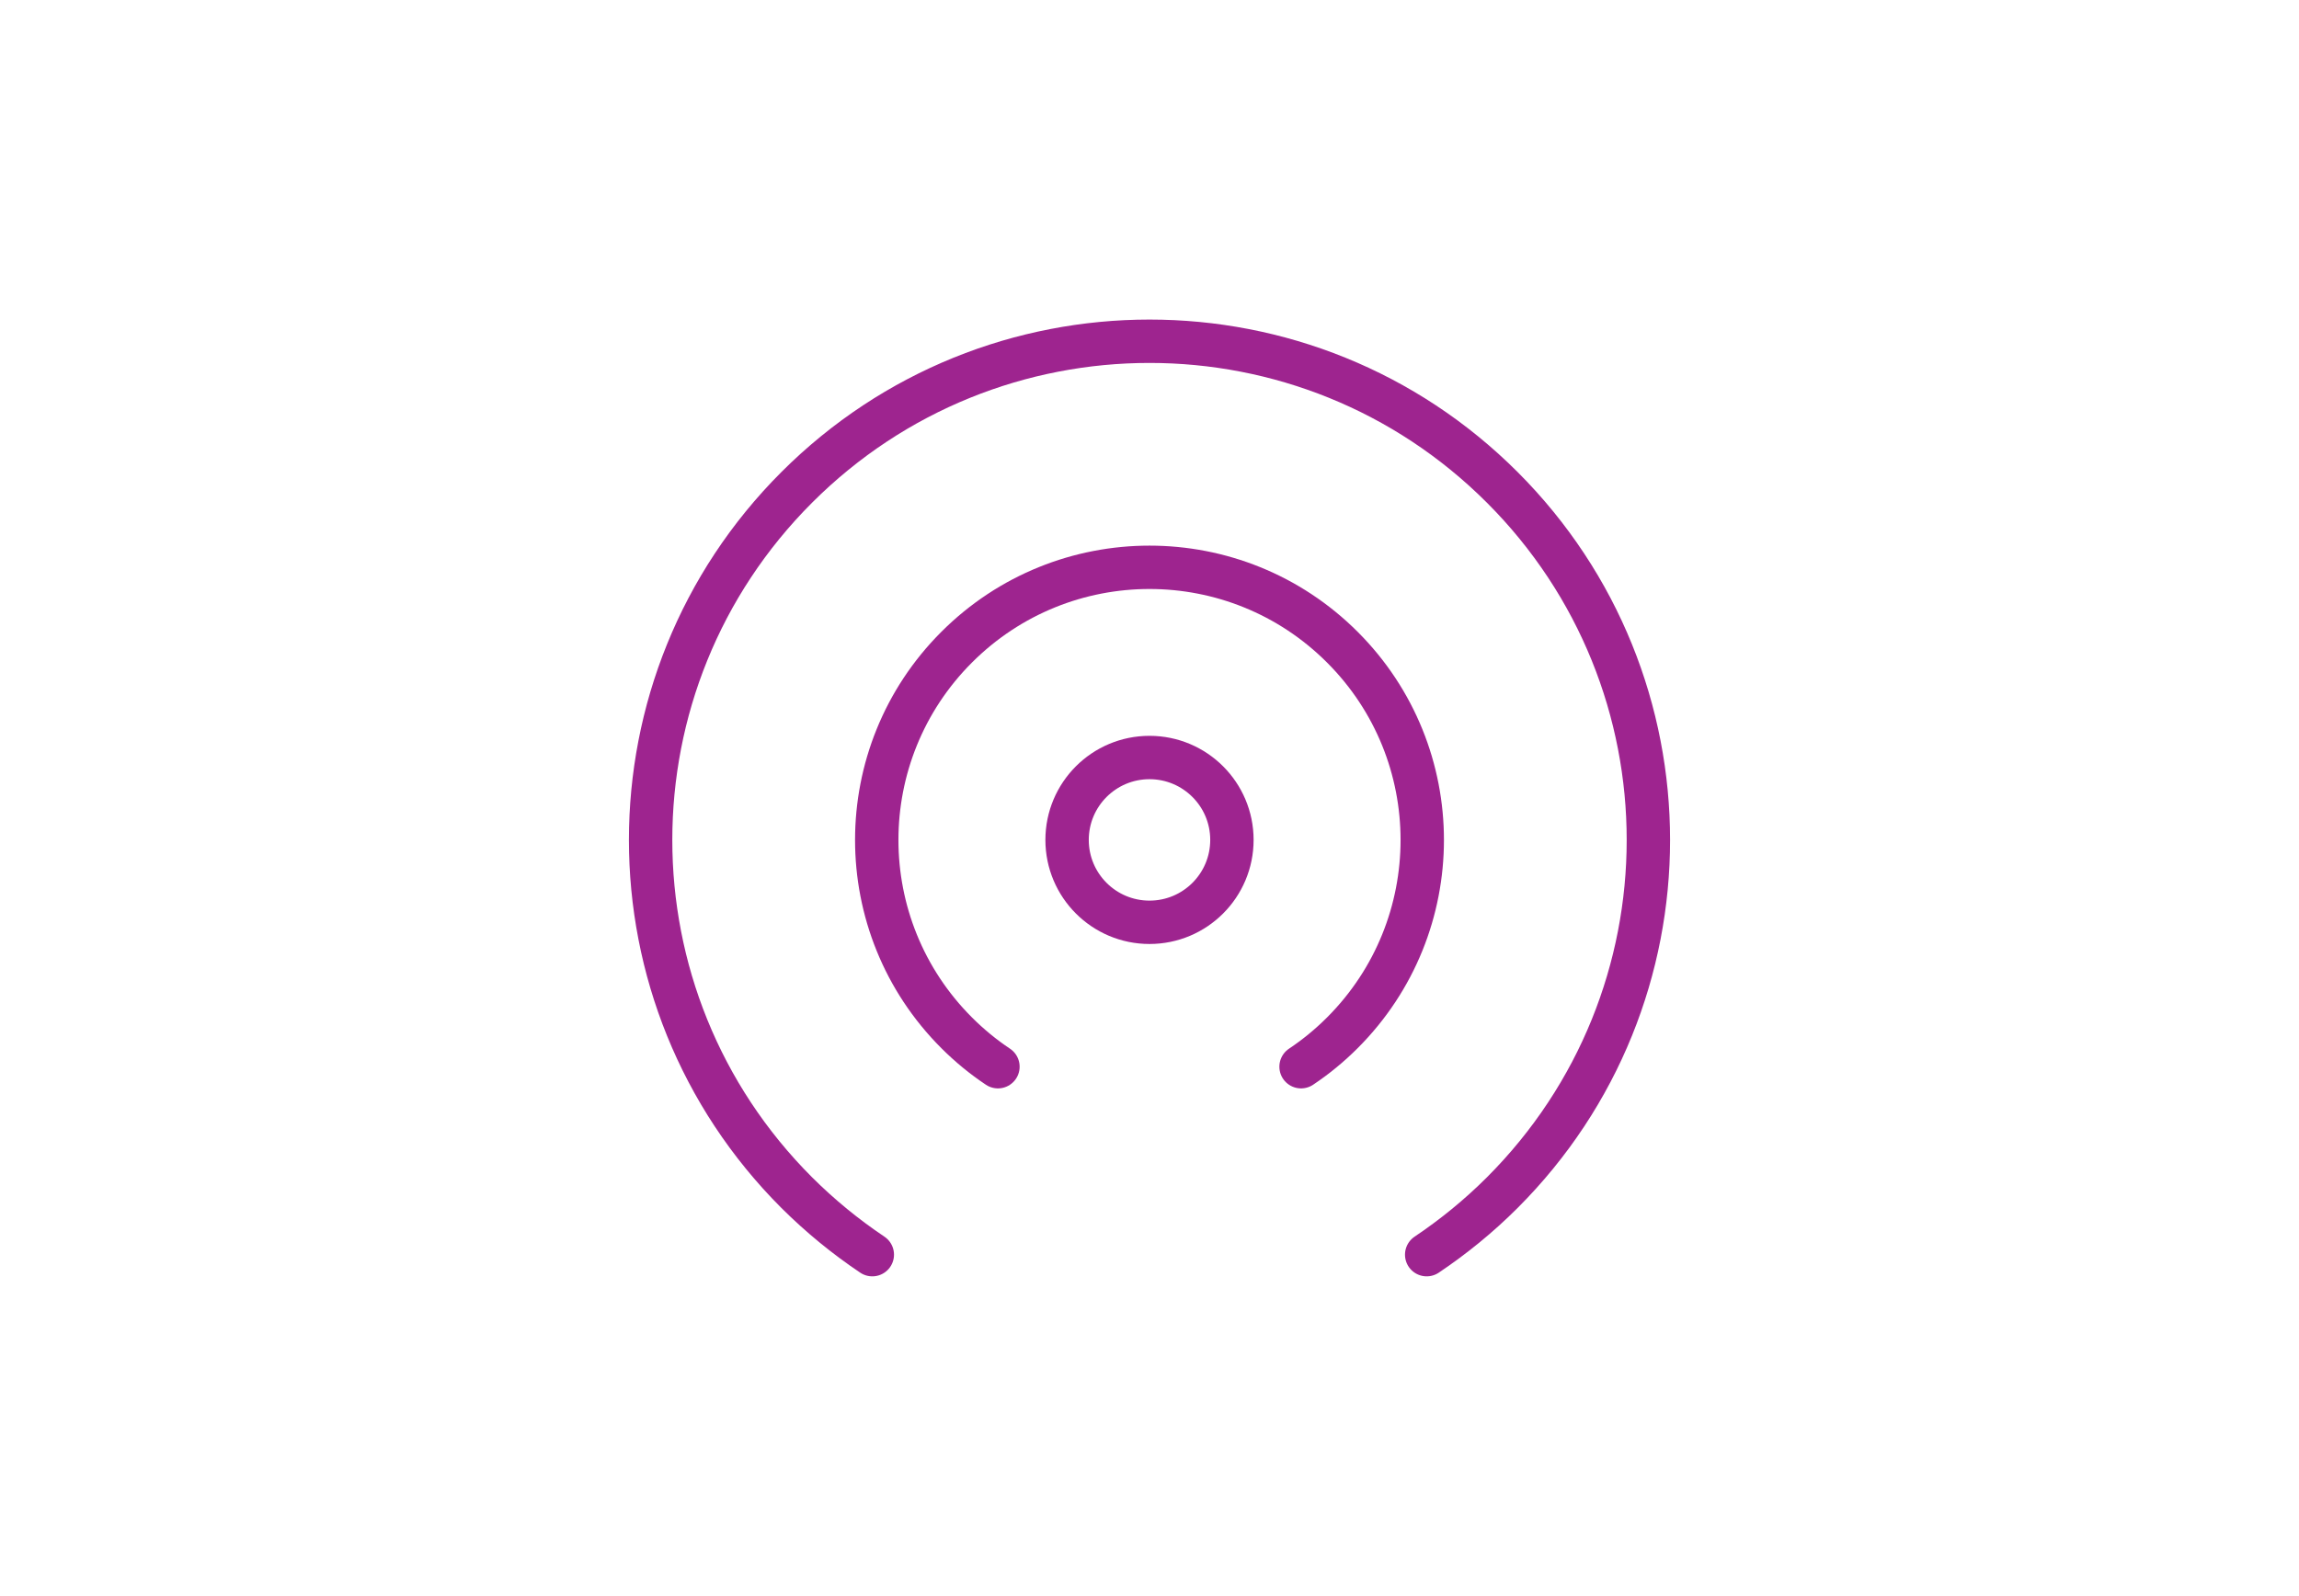 <?xml version="1.0" encoding="UTF-8"?>
<svg id="Artwork" xmlns="http://www.w3.org/2000/svg" viewBox="0 0 265 184">
  <defs>
    <style>
      .cls-1 {
        fill: none;
        stroke: #9e248f;
        stroke-linecap: round;
        stroke-linejoin: round;
        stroke-width: 5px;
      }
    </style>
  </defs>
  <circle class="cls-1" cx="132.5" cy="96.84" r="9.5"/>
  <path class="cls-1" d="M149.97,122.99c1.68-1.12,3.28-2.43,4.76-3.91,12.28-12.28,12.28-32.18,0-44.46-12.28-12.28-32.18-12.28-44.46,0-12.28,12.28-12.28,32.18,0,44.46,1.48,1.48,3.08,2.79,4.76,3.91"/>
  <path class="cls-1" d="M164.45,144.66c3.07-2.06,6-4.44,8.71-7.15,22.46-22.46,22.46-58.86,0-81.32-22.46-22.46-58.86-22.46-81.32,0-22.46,22.46-22.46,58.86,0,81.32,2.72,2.71,5.64,5.09,8.71,7.15"/>
</svg>